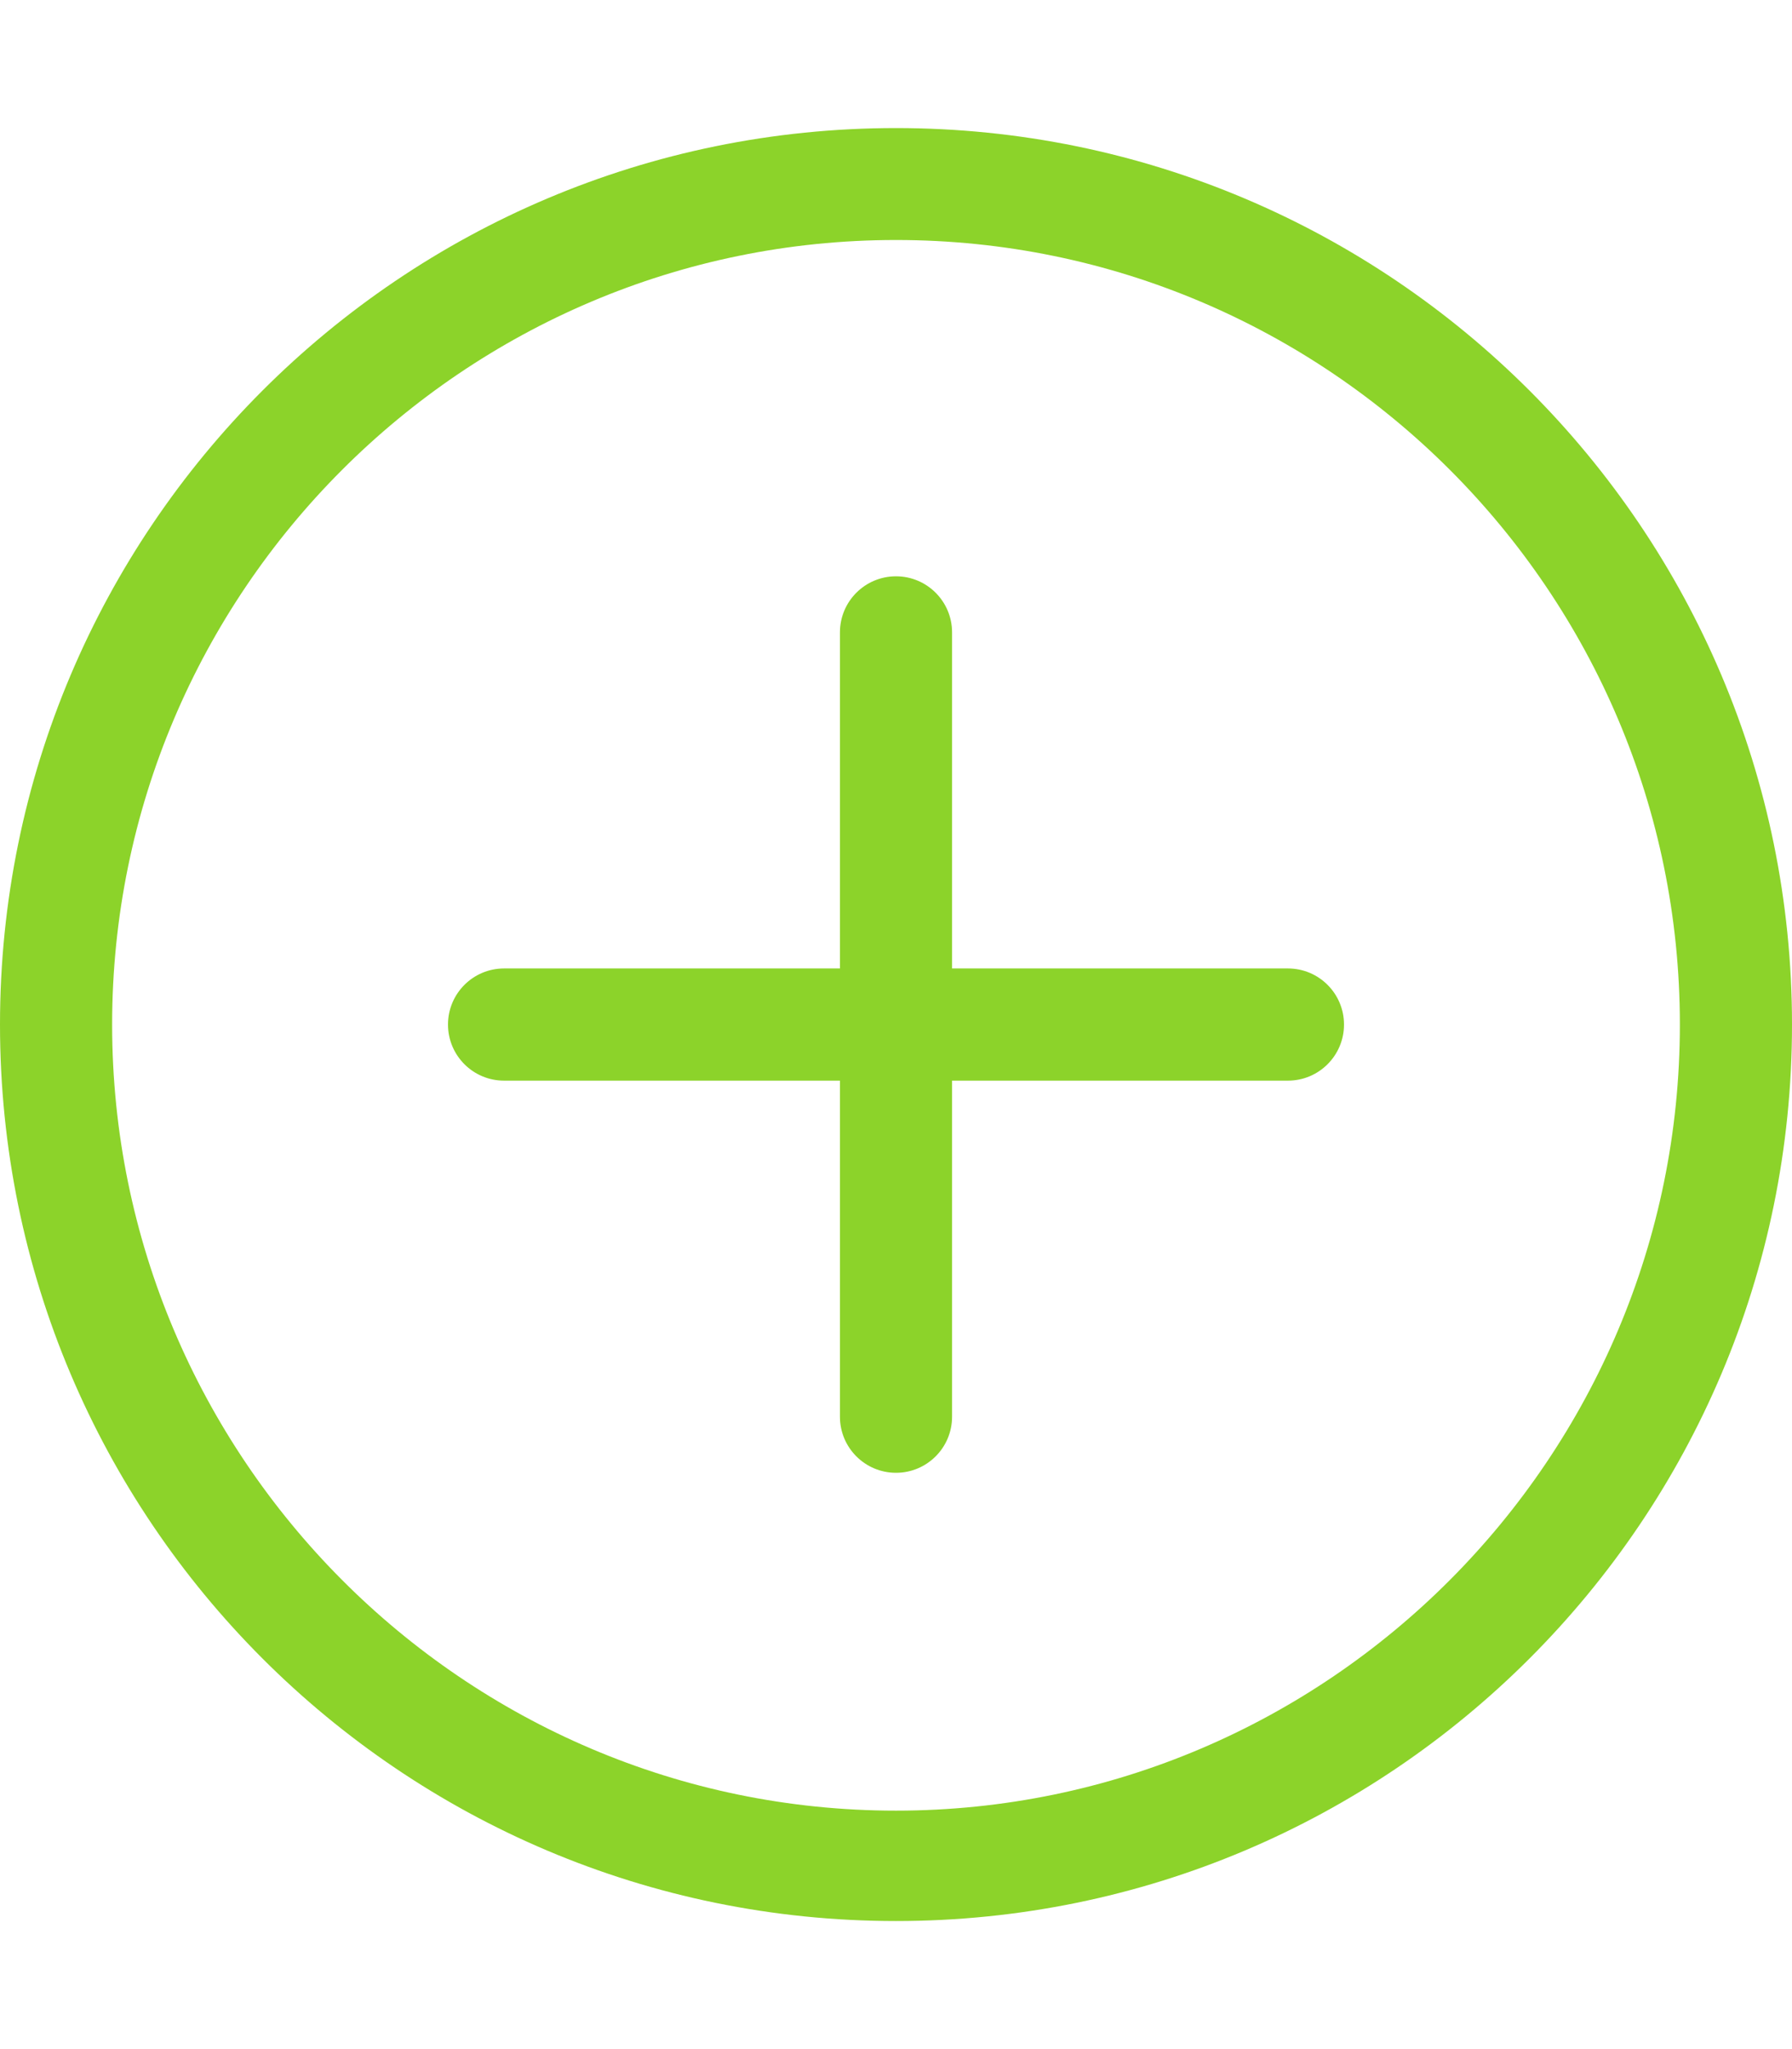 <svg width="7" height="8" viewBox="0 0 7 8" fill="none" xmlns="http://www.w3.org/2000/svg">
<g clip-path="url(#clip0_1_66)">
<path d="M3.5 0.5C1.567 0.5 0 2.067 0 4C0 5.933 1.567 7.5 3.5 7.5C5.433 7.5 7 5.933 7 4C7 2.067 5.433 0.5 3.5 0.5ZM3.5 7.069C1.811 7.069 0.438 5.689 0.438 4C0.438 2.311 1.811 0.937 3.5 0.937C5.189 0.937 6.562 2.311 6.562 4C6.562 5.689 5.189 7.069 3.5 7.069ZM5.031 3.781H3.719V2.469C3.719 2.348 3.621 2.25 3.5 2.25C3.379 2.25 3.281 2.348 3.281 2.469V3.781H1.969C1.848 3.781 1.75 3.879 1.75 4C1.75 4.121 1.848 4.219 1.969 4.219H3.281V5.531C3.281 5.652 3.379 5.75 3.5 5.75C3.621 5.75 3.719 5.652 3.719 5.531V4.219H5.031C5.152 4.219 5.25 4.121 5.25 4C5.25 3.879 5.152 3.781 5.031 3.781Z" fill="#8CD32A"/>
</g>
<defs>
<clipPath id="clip0_1_66">
<rect width="7" height="7" fill="white" transform="translate(0 0.5)"/>
</clipPath>
</defs>
</svg>
